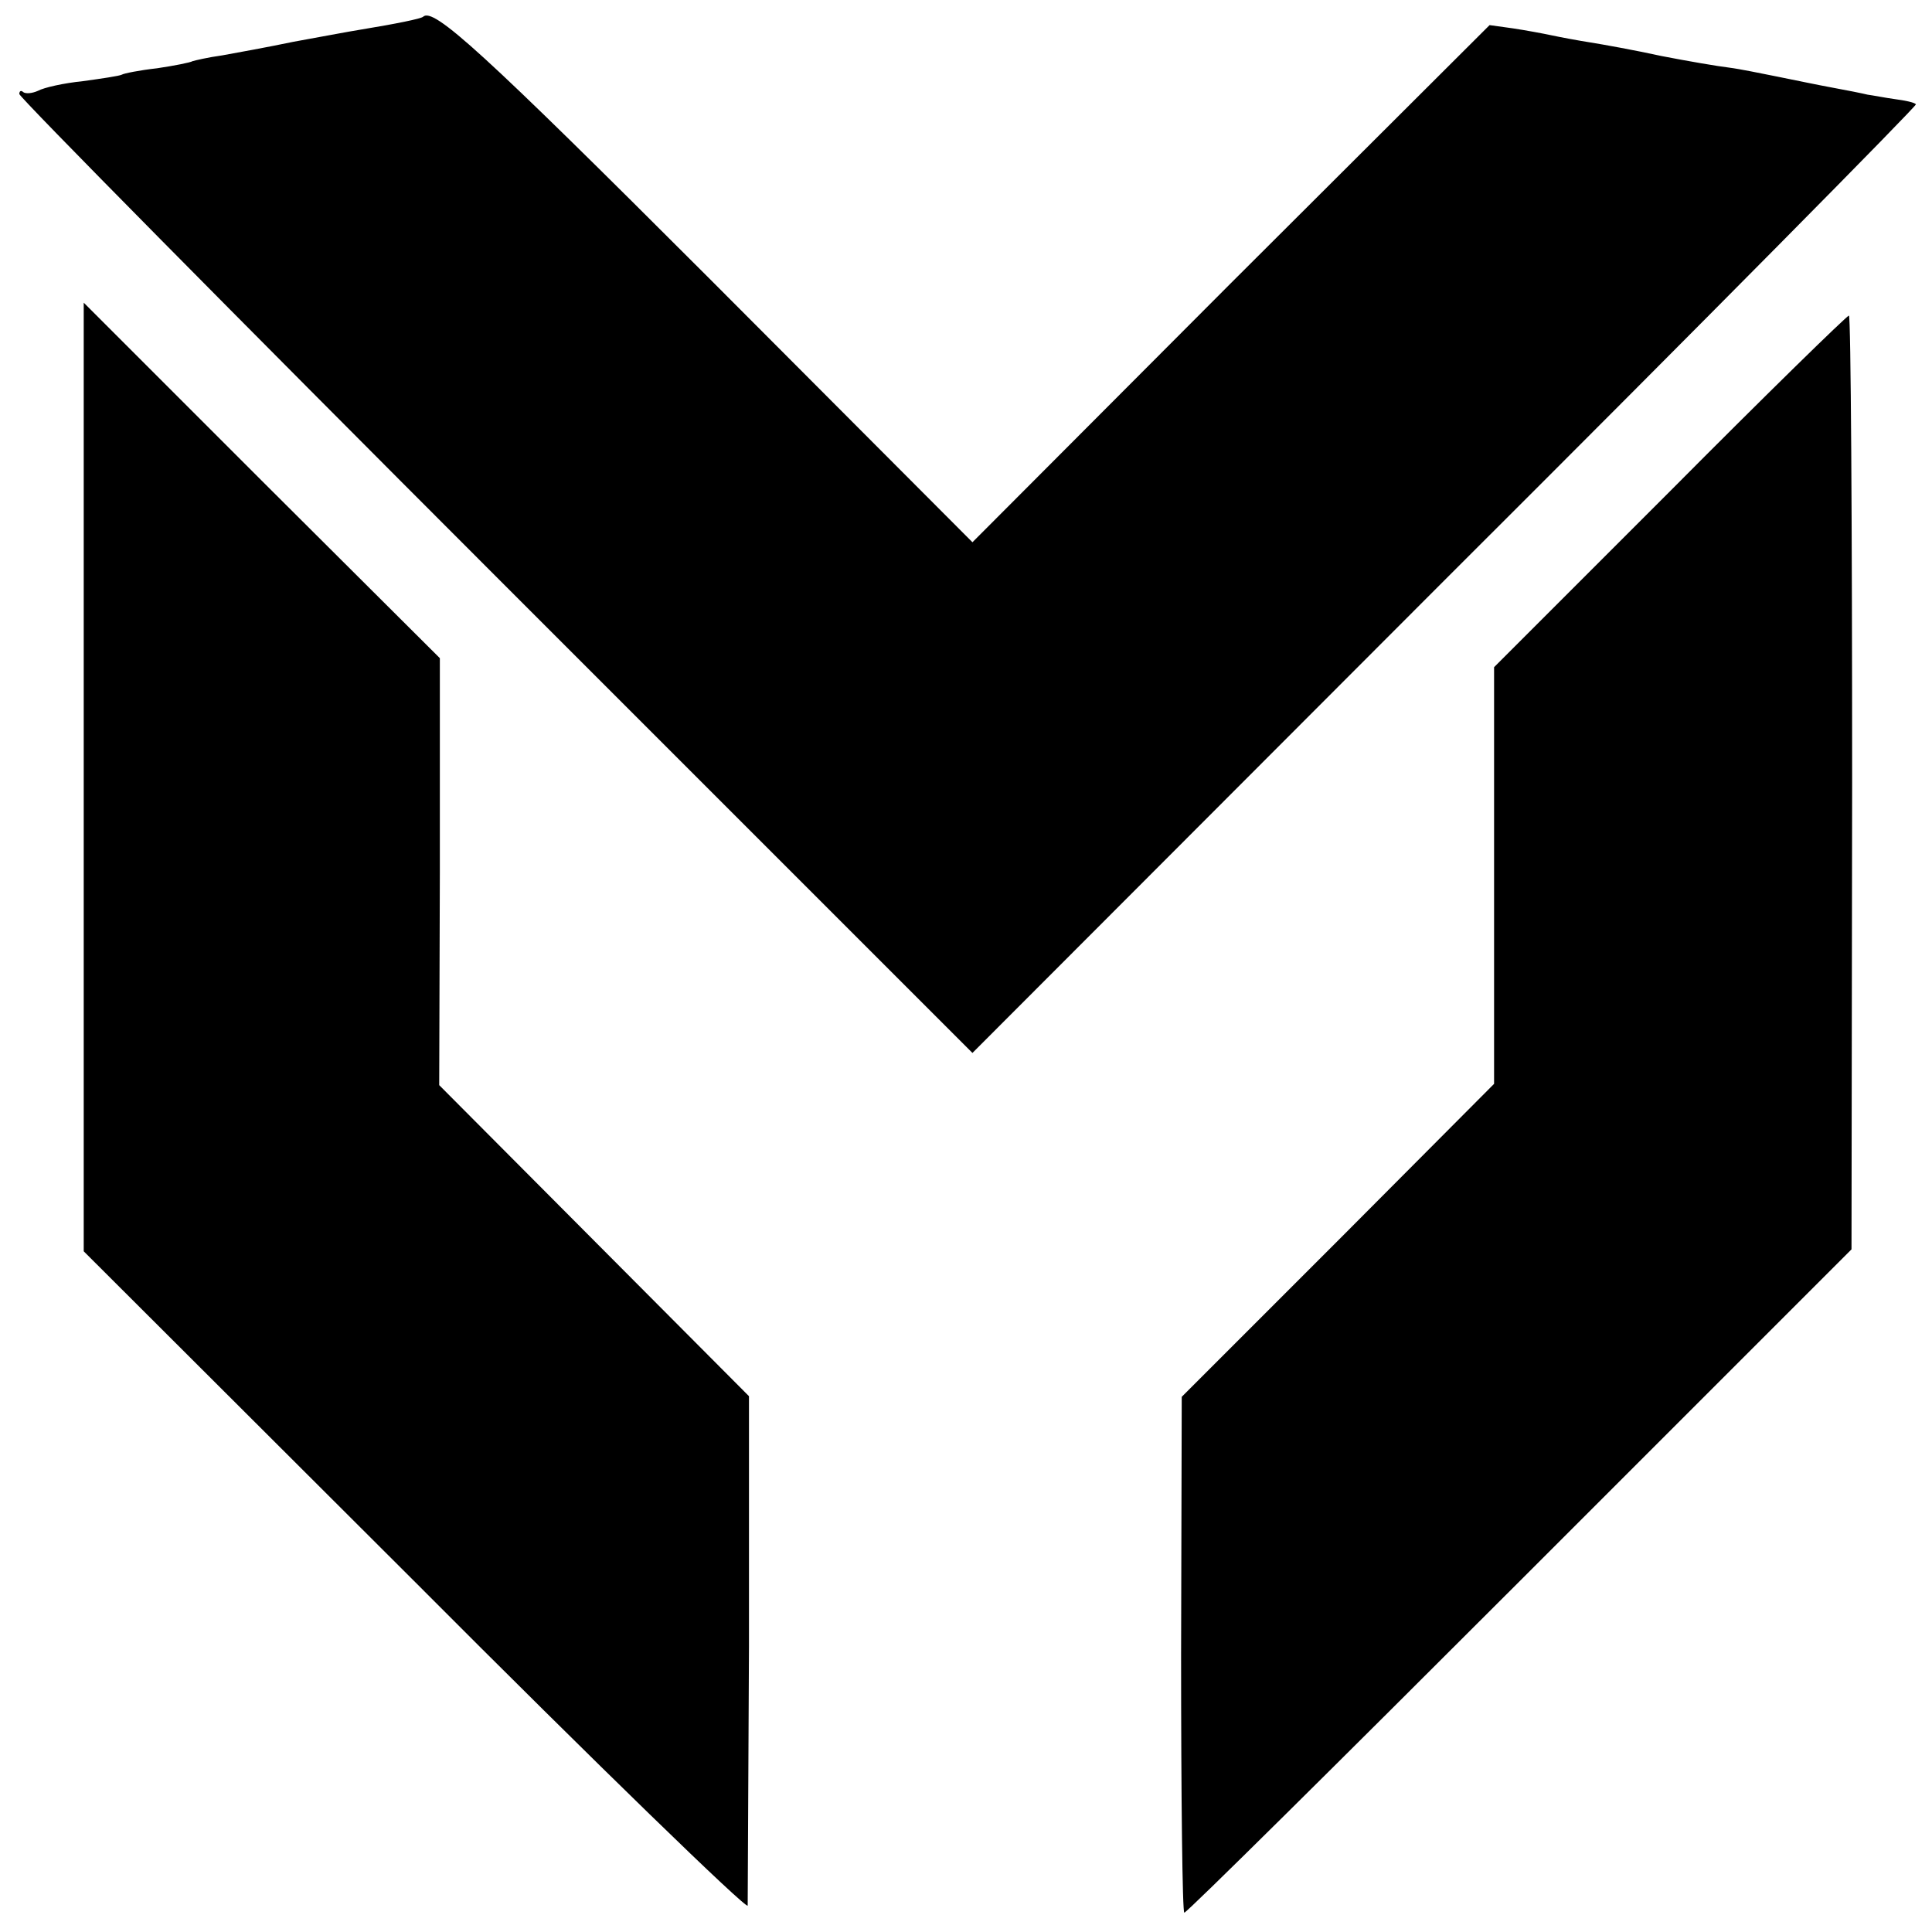 <?xml version="1.0" standalone="no"?>
<!DOCTYPE svg PUBLIC "-//W3C//DTD SVG 20010904//EN"
 "http://www.w3.org/TR/2001/REC-SVG-20010904/DTD/svg10.dtd">
<svg version="1.0" xmlns="http://www.w3.org/2000/svg"
 width="300pt" height="300pt" viewBox="0 0 300 300"
 preserveAspectRatio="xMidYMid meet">
<g transform="translate(0,300) scale(0.1,-0.1)"
fill="#000000" stroke="none">
<path d="M657 2974 c-3 -3 -42 -11 -97 -20 -19 -3 -66 -12 -105 -19 -38 -8
-88 -17 -110 -21 -22 -3 -43 -8 -46 -9 -3 -2 -28 -7 -55 -11 -27 -3 -52 -8
-55 -10 -4 -2 -31 -6 -60 -10 -30 -3 -61 -10 -70 -15 -9 -4 -19 -5 -23 -2 -3
3 -6 2 -6 -3 0 -5 333 -342 740 -749 l740 -740 734 735 c405 404 733 736 731
738 -2 3 -17 6 -32 8 -15 2 -35 6 -43 7 -8 2 -33 7 -55 11 -22 4 -60 12 -85
17 -25 5 -59 12 -75 14 -17 2 -64 10 -105 18 -41 9 -91 18 -110 21 -19 3 -46
8 -60 11 -14 3 -41 8 -61 11 l-36 5 -402 -401 -401 -402 -409 410 c-353 353
-428 421 -444 406z"/>
<path d="M130 1794 l0 -737 515 -514 c283 -284 515 -509 516 -502 0 8 1 189 2
402 l0 389 -240 241 -241 242 1 331 0 332 -277 276 -276 276 0 -736z"/>
<path d="M2593 2237 l-273 -273 0 -324 0 -323 -242 -243 -243 -243 -1 -401 c0
-220 2 -400 5 -400 4 0 238 232 521 515 l515 515 1 725 c0 399 -2 725 -5 725
-3 0 -129 -123 -278 -273z"/>
</g>
</svg>
